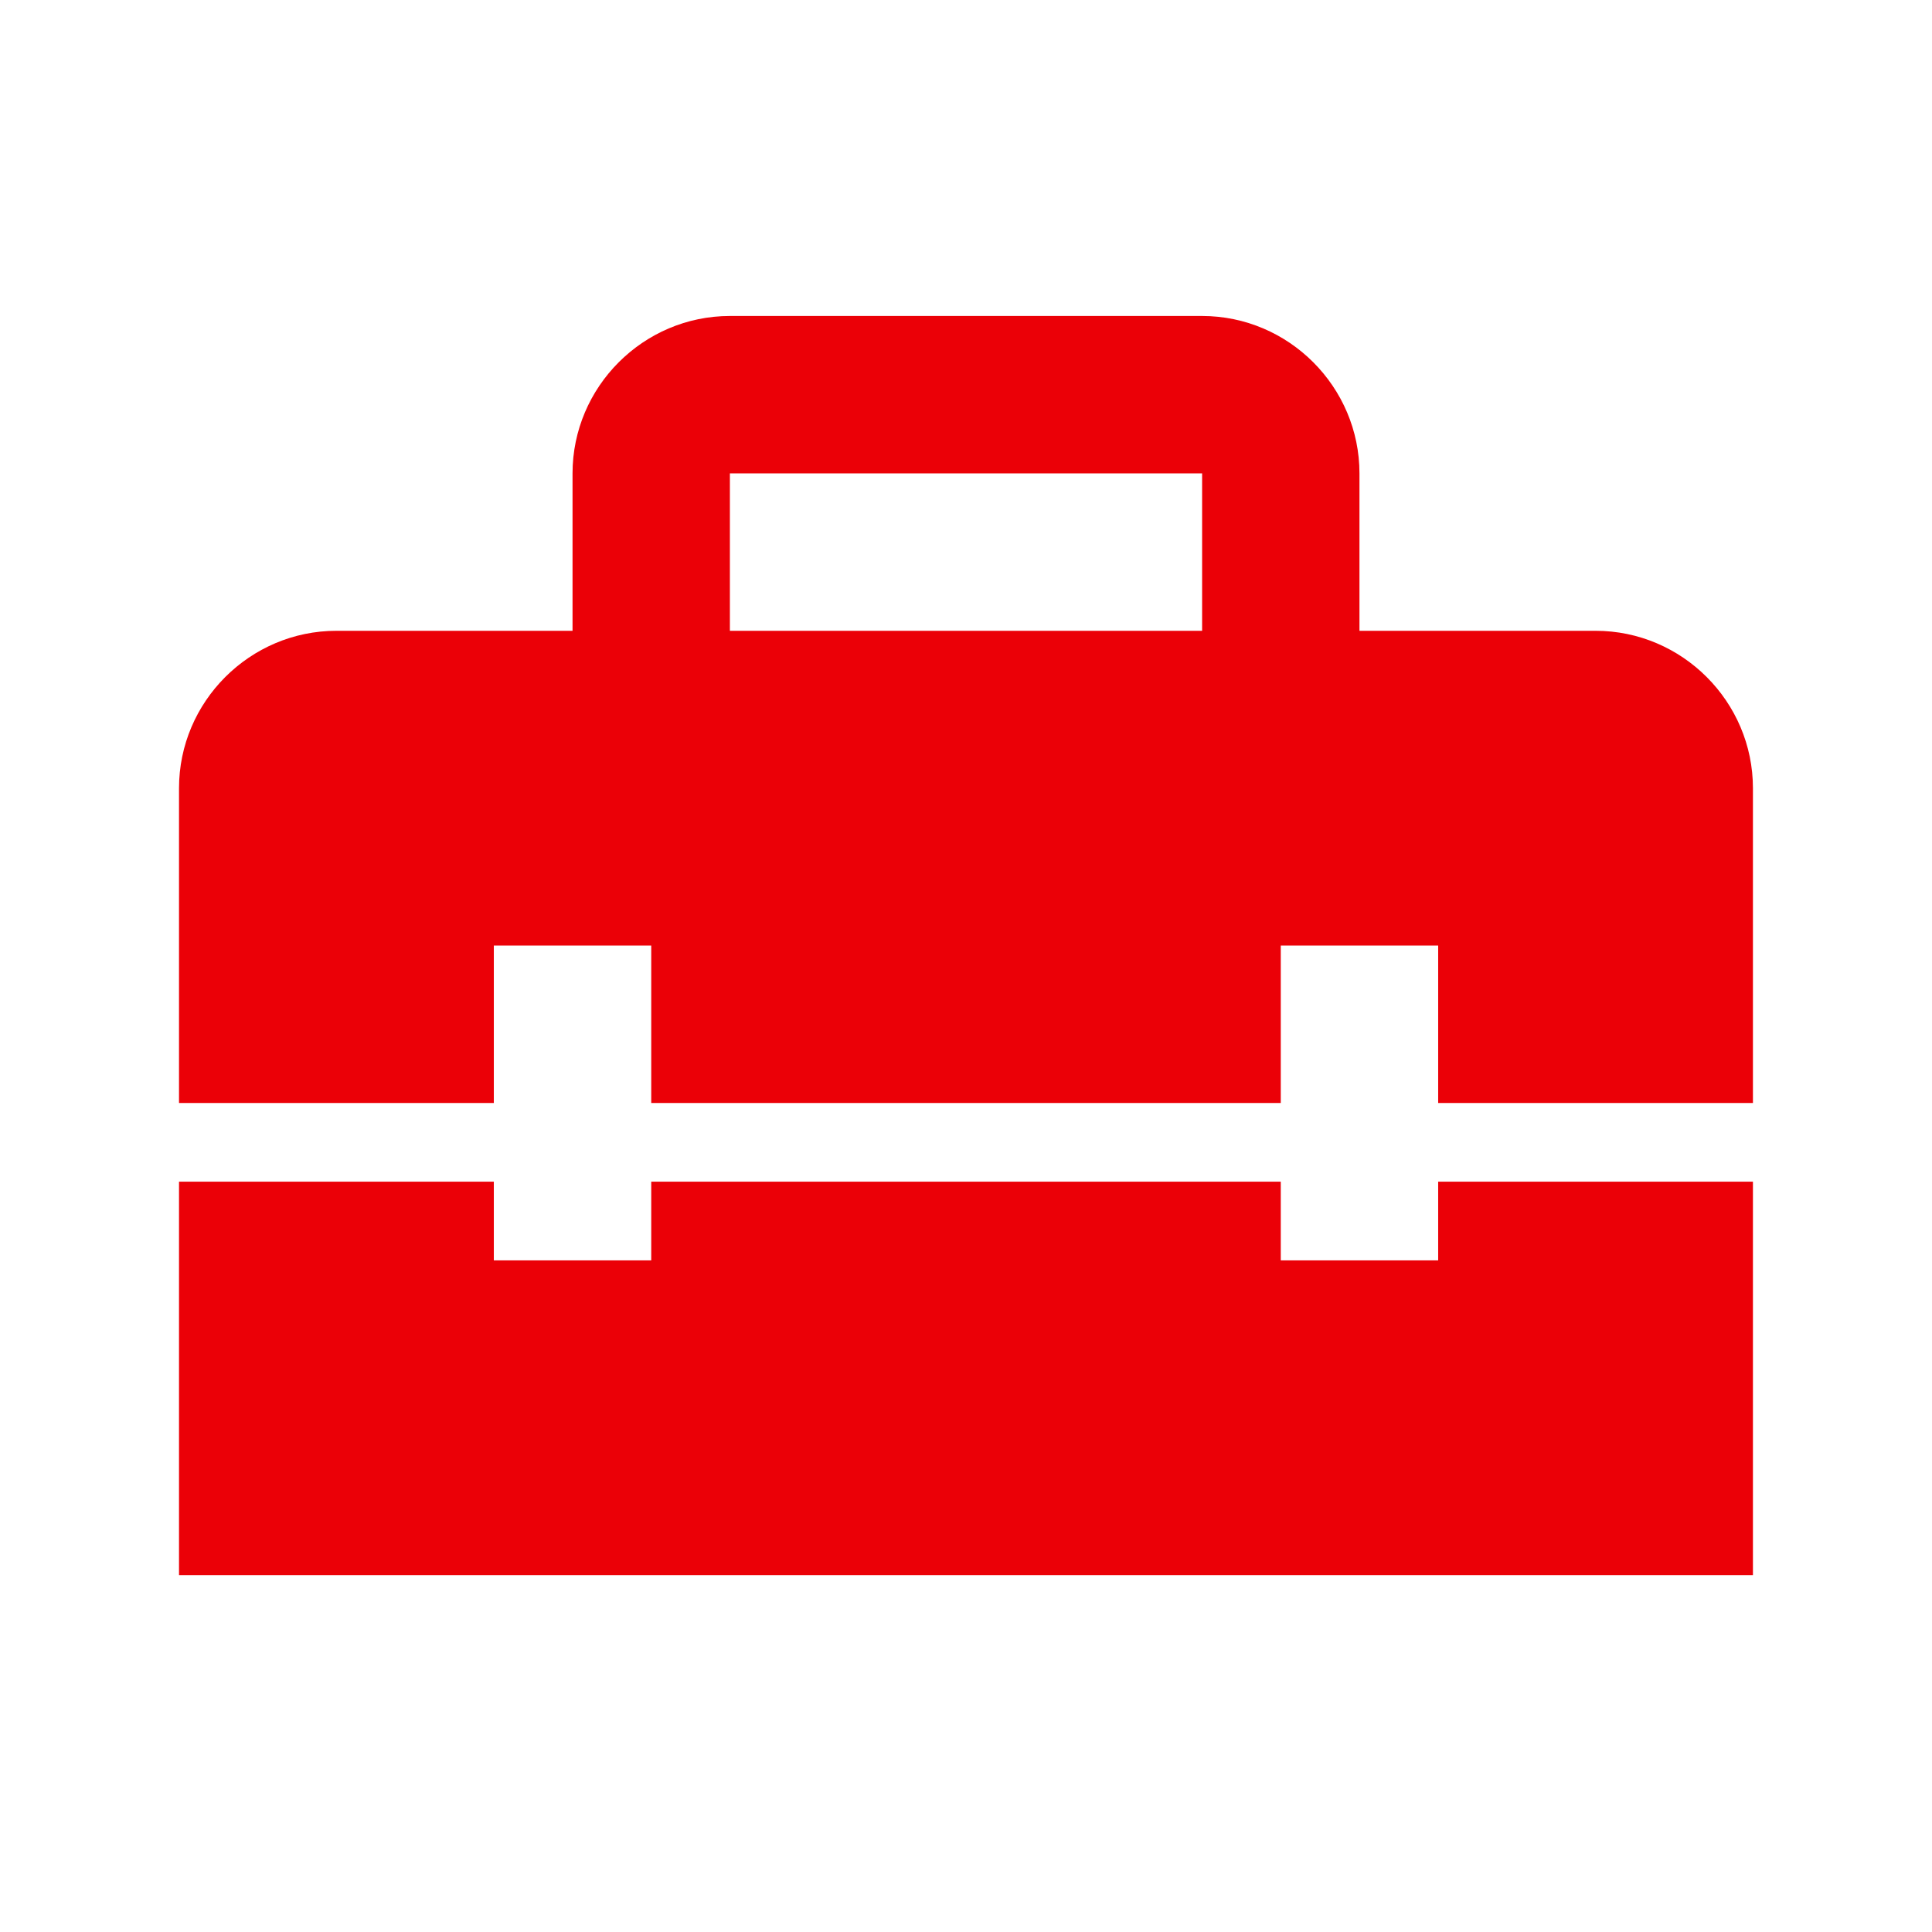 <svg width="38" height="38" viewBox="0 0 38 38" fill="none" xmlns="http://www.w3.org/2000/svg">
<g id="Home repair service" clip-path="url(#clip0_662_1248)">
<g id="Group">
<g id="Group_2">
<path id="Vector" d="M28.287 24.79H25.191V23.242H12.809V24.79H9.713V23.242H3.521V30.981H34.478V23.242H28.287V24.79Z" fill="#EB0007"/>
<path id="Vector_2" d="M31.383 12.407H26.739V9.311C26.739 7.609 25.346 6.215 23.644 6.215H14.356C12.654 6.215 11.261 7.609 11.261 9.311V12.407H6.617C4.915 12.407 3.521 13.8 3.521 15.503V21.694H9.713V18.598H12.809V21.694H25.191V18.598H28.287V21.694H34.478V15.503C34.478 13.8 33.085 12.407 31.383 12.407ZM23.644 12.407H14.356V9.311H23.644V12.407Z" fill="#EB0007"/>
</g>
</g>
</g>
<defs>
<clipPath id="clip0_662_1248">
<rect width="37.148" height="37.148" fill="white" transform="translate(0.426 0.024)"/>
</clipPath>
</defs>
</svg>
